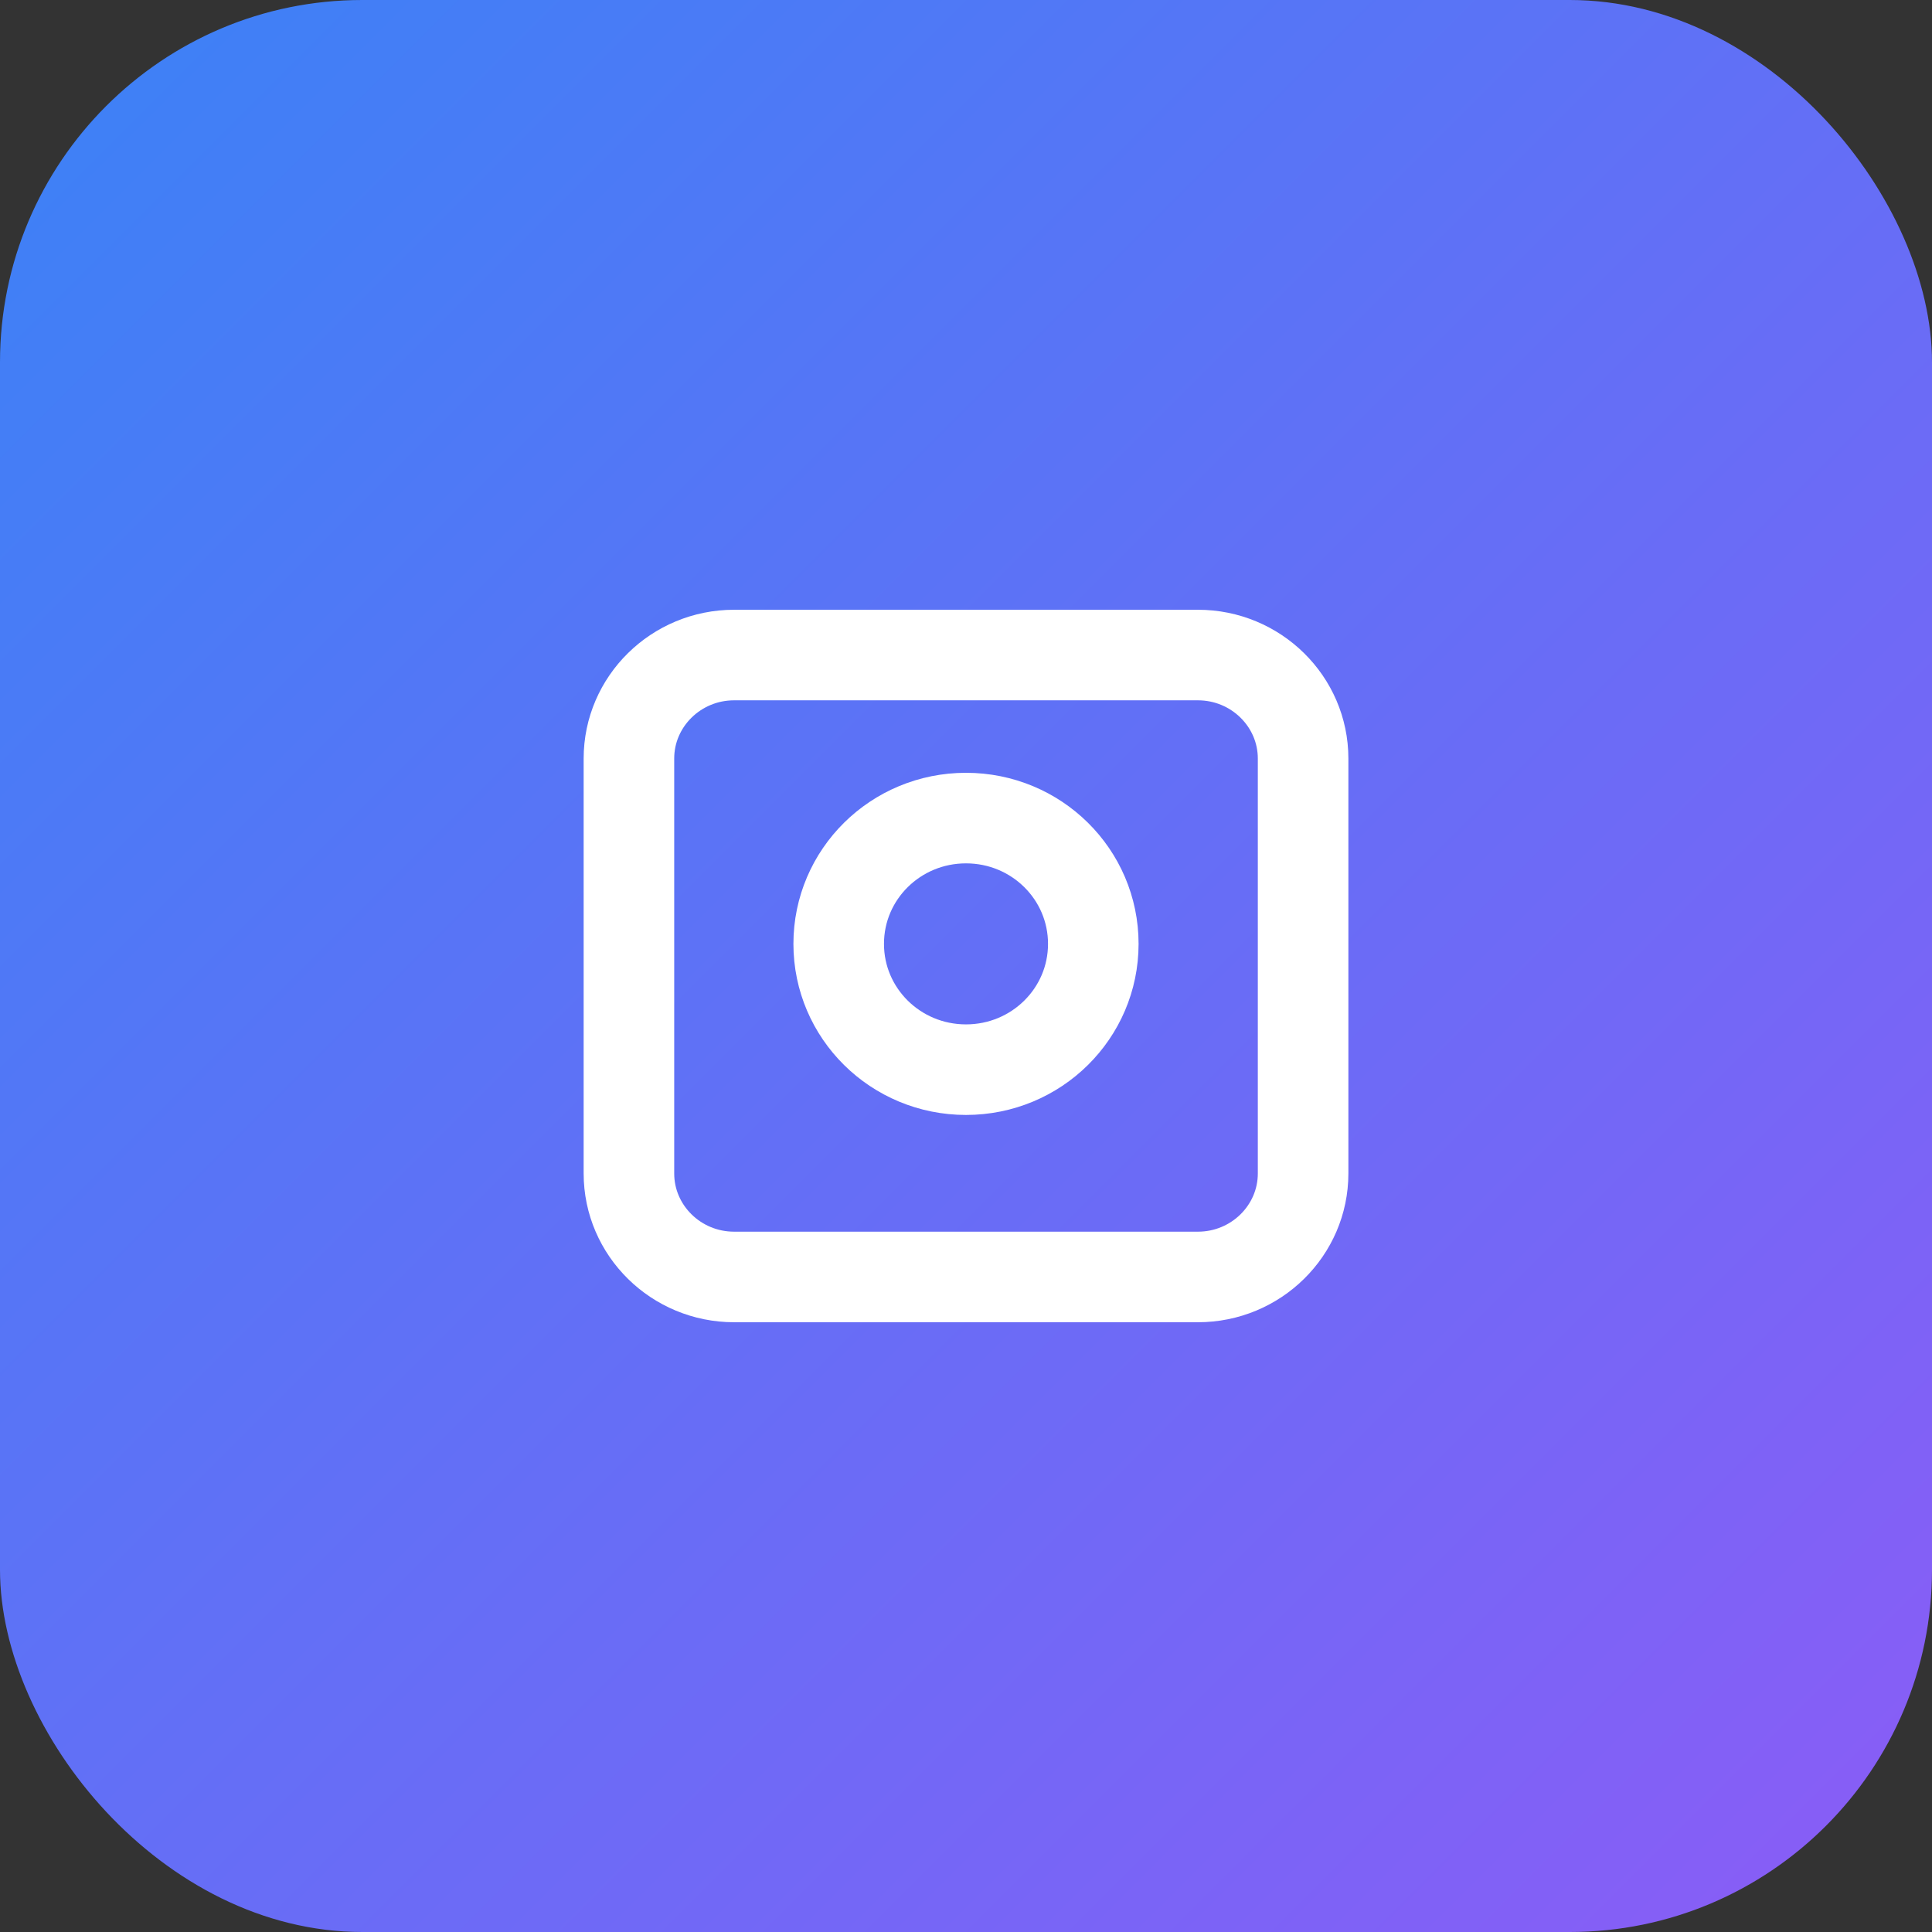 <svg width="64" height="64" viewBox="0 0 64 64" fill="none" xmlns="http://www.w3.org/2000/svg">
<rect x="0" y="0" width="64" height="64" fill="#333333" stroke="none"/>
<rect width="64" height="64" rx="12" fill="url(#paint0_linear_1_2)"/>
<path d="M43.167 25.128C43.167 23.237 41.604 21.699 39.683 21.699H24.318C22.397 21.699 20.834 23.237 20.834 25.128V38.872C20.834 40.763 22.397 42.301 24.318 42.301H39.683C41.604 42.301 43.167 40.763 43.167 38.872V25.128Z" stroke="white" stroke-width="3" stroke-linecap="round" stroke-linejoin="round"/>
<path d="M32 35.434C34.331 35.434 36.217 33.572 36.217 31.267C36.217 28.961 34.331 27.1 32 27.1C29.669 27.1 27.783 28.961 27.783 31.267C27.783 33.572 29.669 35.434 32 35.434Z" stroke="white" stroke-width="3" stroke-linecap="round" stroke-linejoin="round"/>
<defs>
<linearGradient id="paint0_linear_1_2" x1="0" y1="0" x2="64" y2="64" gradientUnits="userSpaceOnUse">
<stop stop-color="#3B82F6"/>
<stop offset="1" stop-color="#8B5CF6"/>
</linearGradient>
</defs>
</svg>